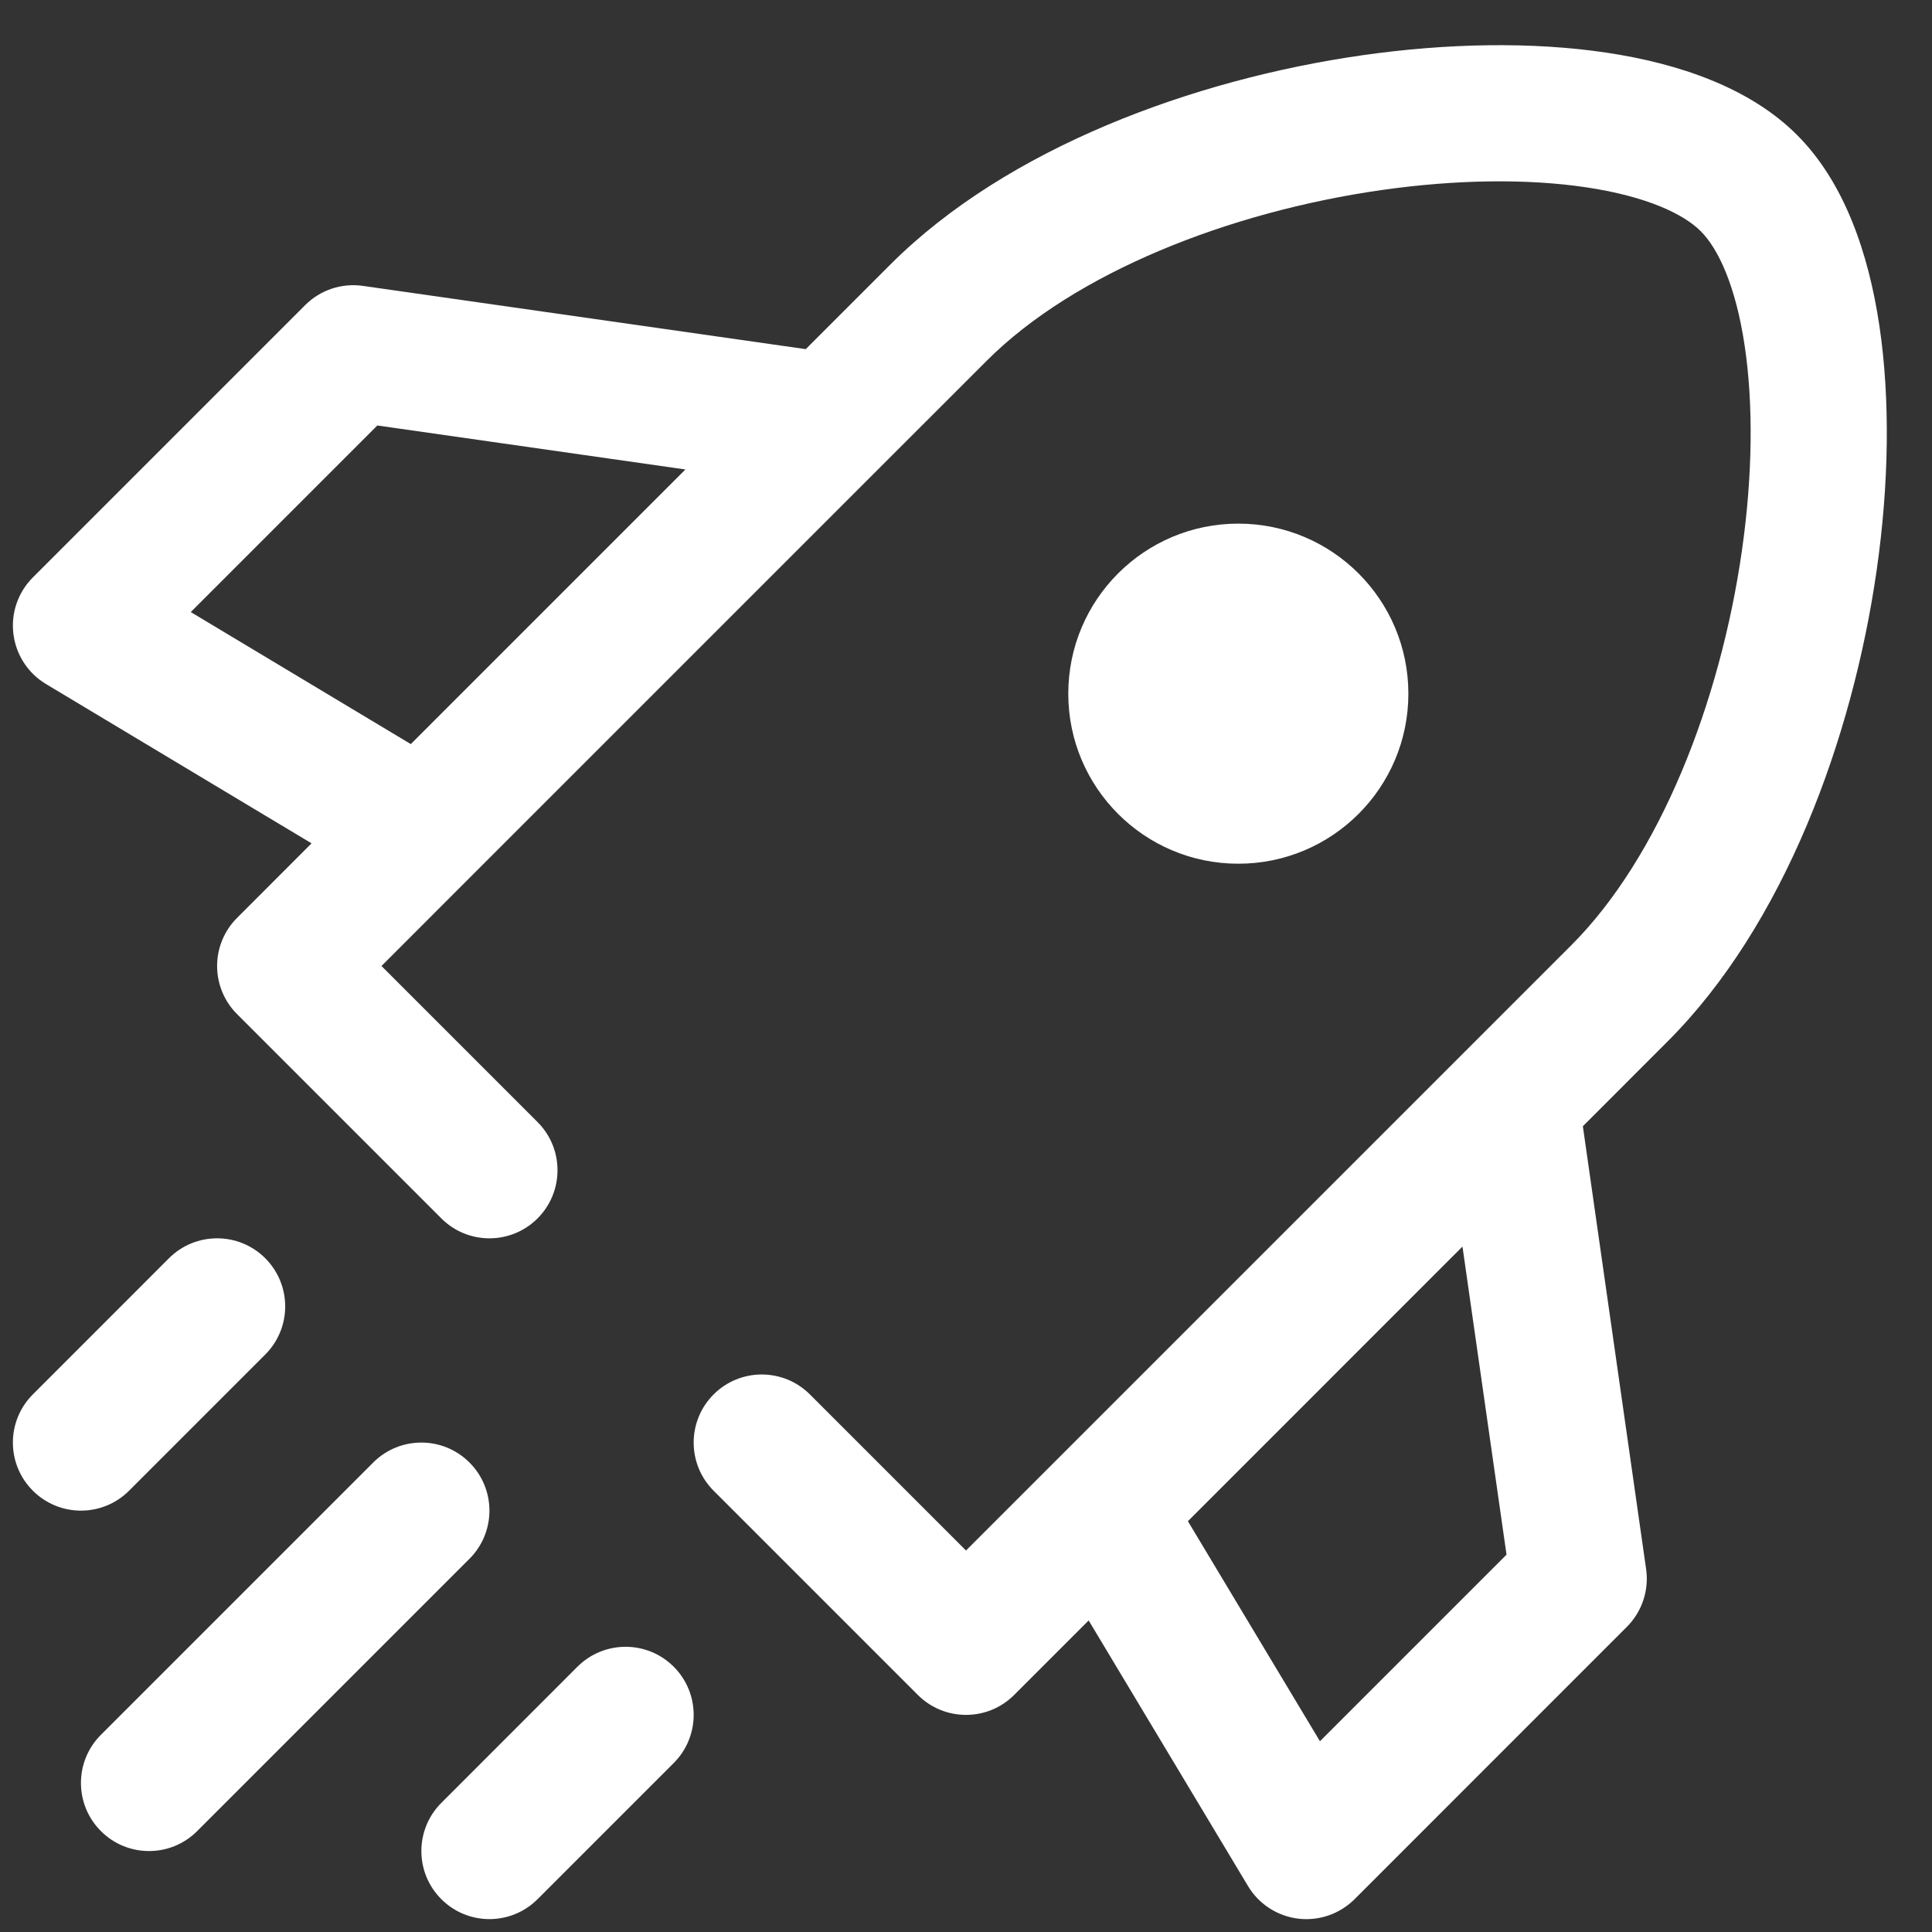 <svg width="35" height="35" viewBox="0 0 35 35" fill="none" xmlns="http://www.w3.org/2000/svg">
<rect x="0" y="0" width="35" height="35" fill="#333333" stroke="none"/>
<path fill-rule="evenodd" clip-rule="evenodd" d="M15.905 8.505L17.879 6.532C19.469 4.942 22.257 3.839 25.028 3.443C26.394 3.248 27.685 3.236 28.739 3.394C29.83 3.557 30.499 3.876 30.811 4.189C31.124 4.501 31.443 5.17 31.606 6.261C31.764 7.315 31.752 8.606 31.557 9.972C31.161 12.743 30.058 15.531 28.468 17.121L17.5 28.089L14.672 25.261C14.19 24.78 13.409 24.78 12.928 25.261C12.446 25.743 12.446 26.524 12.928 27.006L16.628 30.706C17.11 31.187 17.89 31.187 18.372 30.706L19.722 29.356L22.609 34.168C22.804 34.494 23.139 34.711 23.516 34.758C23.893 34.804 24.27 34.674 24.539 34.406L29.472 29.472C29.746 29.198 29.876 28.81 29.821 28.426L28.675 20.403L30.212 18.865C32.322 16.755 33.562 13.377 33.999 10.321C34.22 8.772 34.246 7.235 34.046 5.895C33.851 4.593 33.415 3.304 32.555 2.445C31.696 1.585 30.407 1.149 29.104 0.954C27.765 0.754 26.227 0.78 24.679 1.001C21.623 1.438 18.245 2.678 16.134 4.788L14.597 6.325L6.574 5.179C6.19 5.124 5.802 5.253 5.528 5.528L0.595 10.461C0.326 10.73 0.196 11.107 0.243 11.484C0.289 11.861 0.506 12.195 0.832 12.391L5.644 15.278L4.295 16.628C4.063 16.859 3.933 17.173 3.933 17.5C3.933 17.827 4.063 18.141 4.295 18.372L7.995 22.072C8.476 22.554 9.257 22.554 9.739 22.072C10.22 21.59 10.22 20.809 9.739 20.328L6.911 17.5L8.505 15.905L15.905 8.505ZM23.912 31.544L21.52 27.558L26.494 22.583L27.292 28.164L23.912 31.544ZM7.442 13.48L12.417 8.505L6.836 7.708L3.456 11.088L7.442 13.48ZM4.805 24.539C5.287 24.057 5.287 23.276 4.805 22.794C4.324 22.313 3.543 22.313 3.061 22.794L0.595 25.261C0.113 25.743 0.113 26.524 0.595 27.005C1.076 27.487 1.857 27.487 2.339 27.005L4.805 24.539ZM8.505 28.239C8.987 27.757 8.987 26.976 8.505 26.495C8.024 26.013 7.243 26.013 6.761 26.495L1.828 31.428C1.346 31.91 1.346 32.69 1.828 33.172C2.309 33.654 3.09 33.654 3.572 33.172L8.505 28.239ZM12.205 31.939C12.687 31.457 12.687 30.676 12.205 30.194C11.724 29.713 10.943 29.713 10.461 30.194L7.995 32.661C7.513 33.143 7.513 33.924 7.995 34.405C8.476 34.887 9.257 34.887 9.739 34.405L12.205 31.939ZM22.433 15.647C24.134 15.647 25.514 14.268 25.514 12.567C25.514 10.865 24.134 9.486 22.433 9.486C20.732 9.486 19.353 10.865 19.353 12.567C19.353 14.268 20.732 15.647 22.433 15.647Z" fill="white"/>
</svg>
